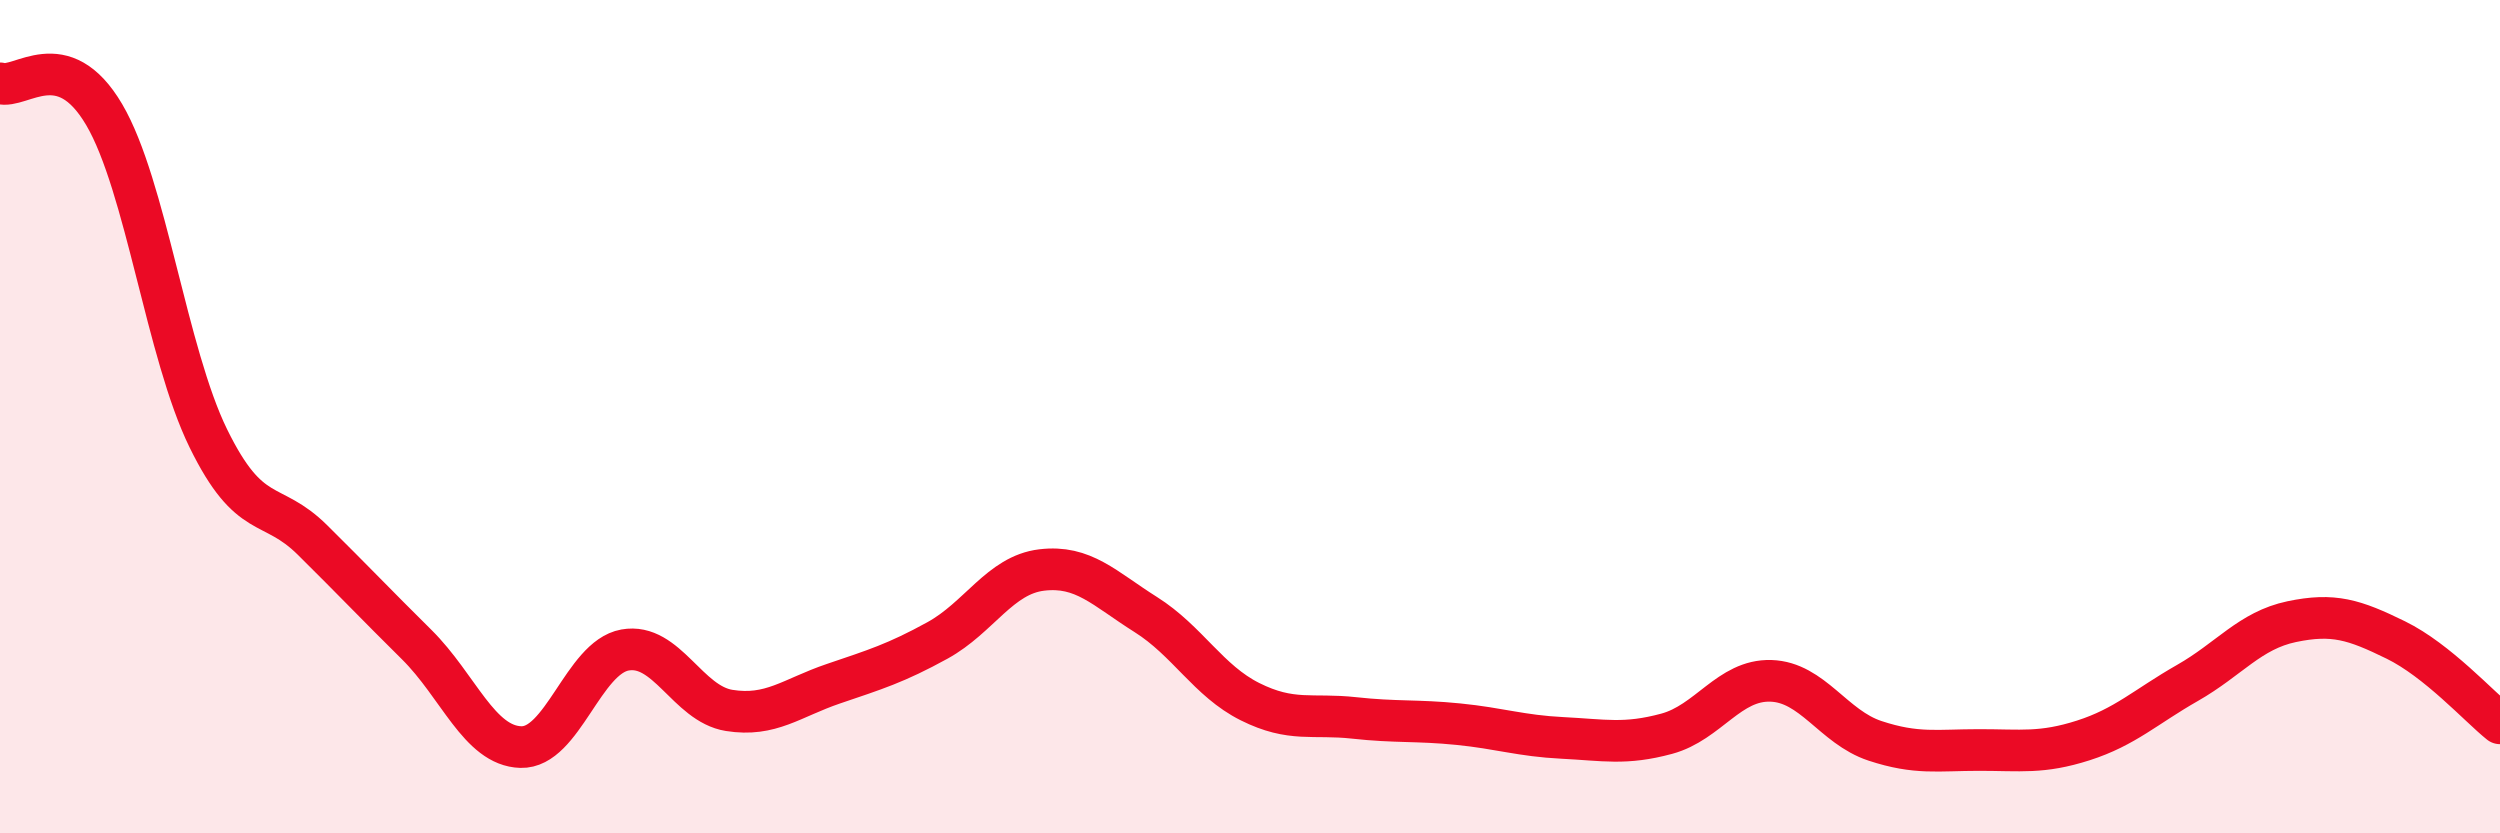 
    <svg width="60" height="20" viewBox="0 0 60 20" xmlns="http://www.w3.org/2000/svg">
      <path
        d="M 0,2 C 0.5,2.15 1.5,1.05 2.5,2.75 C 3.5,4.45 4,8.48 5,10.52 C 6,12.56 6.5,11.97 7.5,12.96 C 8.5,13.95 9,14.48 10,15.47 C 11,16.46 11.5,17.9 12.5,17.93 C 13.5,17.96 14,15.78 15,15.6 C 16,15.42 16.5,16.89 17.5,17.05 C 18.5,17.21 19,16.75 20,16.41 C 21,16.07 21.5,15.92 22.5,15.37 C 23.5,14.82 24,13.8 25,13.68 C 26,13.56 26.5,14.12 27.5,14.75 C 28.5,15.38 29,16.34 30,16.84 C 31,17.34 31.5,17.12 32.5,17.23 C 33.5,17.34 34,17.28 35,17.38 C 36,17.48 36.5,17.66 37.5,17.71 C 38.5,17.76 39,17.88 40,17.61 C 41,17.34 41.5,16.31 42.5,16.34 C 43.5,16.37 44,17.45 45,17.78 C 46,18.11 46.5,18 47.5,18 C 48.5,18 49,18.09 50,17.77 C 51,17.45 51.5,16.96 52.5,16.39 C 53.5,15.82 54,15.13 55,14.92 C 56,14.71 56.5,14.87 57.5,15.36 C 58.5,15.85 59.5,16.96 60,17.36L60 20L0 20Z"
        fill="#EB0A25"
        opacity="0.1"
        stroke-linecap="round"
        stroke-linejoin="round"
      />
      <path
        d="M 0,2 C 0.5,2.15 1.5,1.05 2.5,2.75 C 3.5,4.45 4,8.48 5,10.52 C 6,12.56 6.5,11.97 7.5,12.96 C 8.5,13.95 9,14.48 10,15.47 C 11,16.46 11.5,17.9 12.5,17.93 C 13.5,17.96 14,15.78 15,15.6 C 16,15.42 16.5,16.89 17.5,17.05 C 18.5,17.21 19,16.75 20,16.41 C 21,16.07 21.5,15.92 22.5,15.37 C 23.5,14.82 24,13.8 25,13.68 C 26,13.56 26.5,14.12 27.5,14.75 C 28.5,15.38 29,16.34 30,16.84 C 31,17.34 31.5,17.12 32.5,17.23 C 33.5,17.34 34,17.28 35,17.38 C 36,17.48 36.5,17.66 37.5,17.71 C 38.5,17.76 39,17.88 40,17.61 C 41,17.34 41.5,16.31 42.5,16.34 C 43.5,16.37 44,17.45 45,17.78 C 46,18.11 46.5,18 47.5,18 C 48.5,18 49,18.09 50,17.77 C 51,17.45 51.5,16.96 52.5,16.39 C 53.5,15.82 54,15.13 55,14.92 C 56,14.71 56.5,14.87 57.5,15.36 C 58.5,15.85 59.5,16.96 60,17.36"
        stroke="#EB0A25"
        stroke-width="1"
        fill="none"
        stroke-linecap="round"
        stroke-linejoin="round"
      />
    </svg>
  